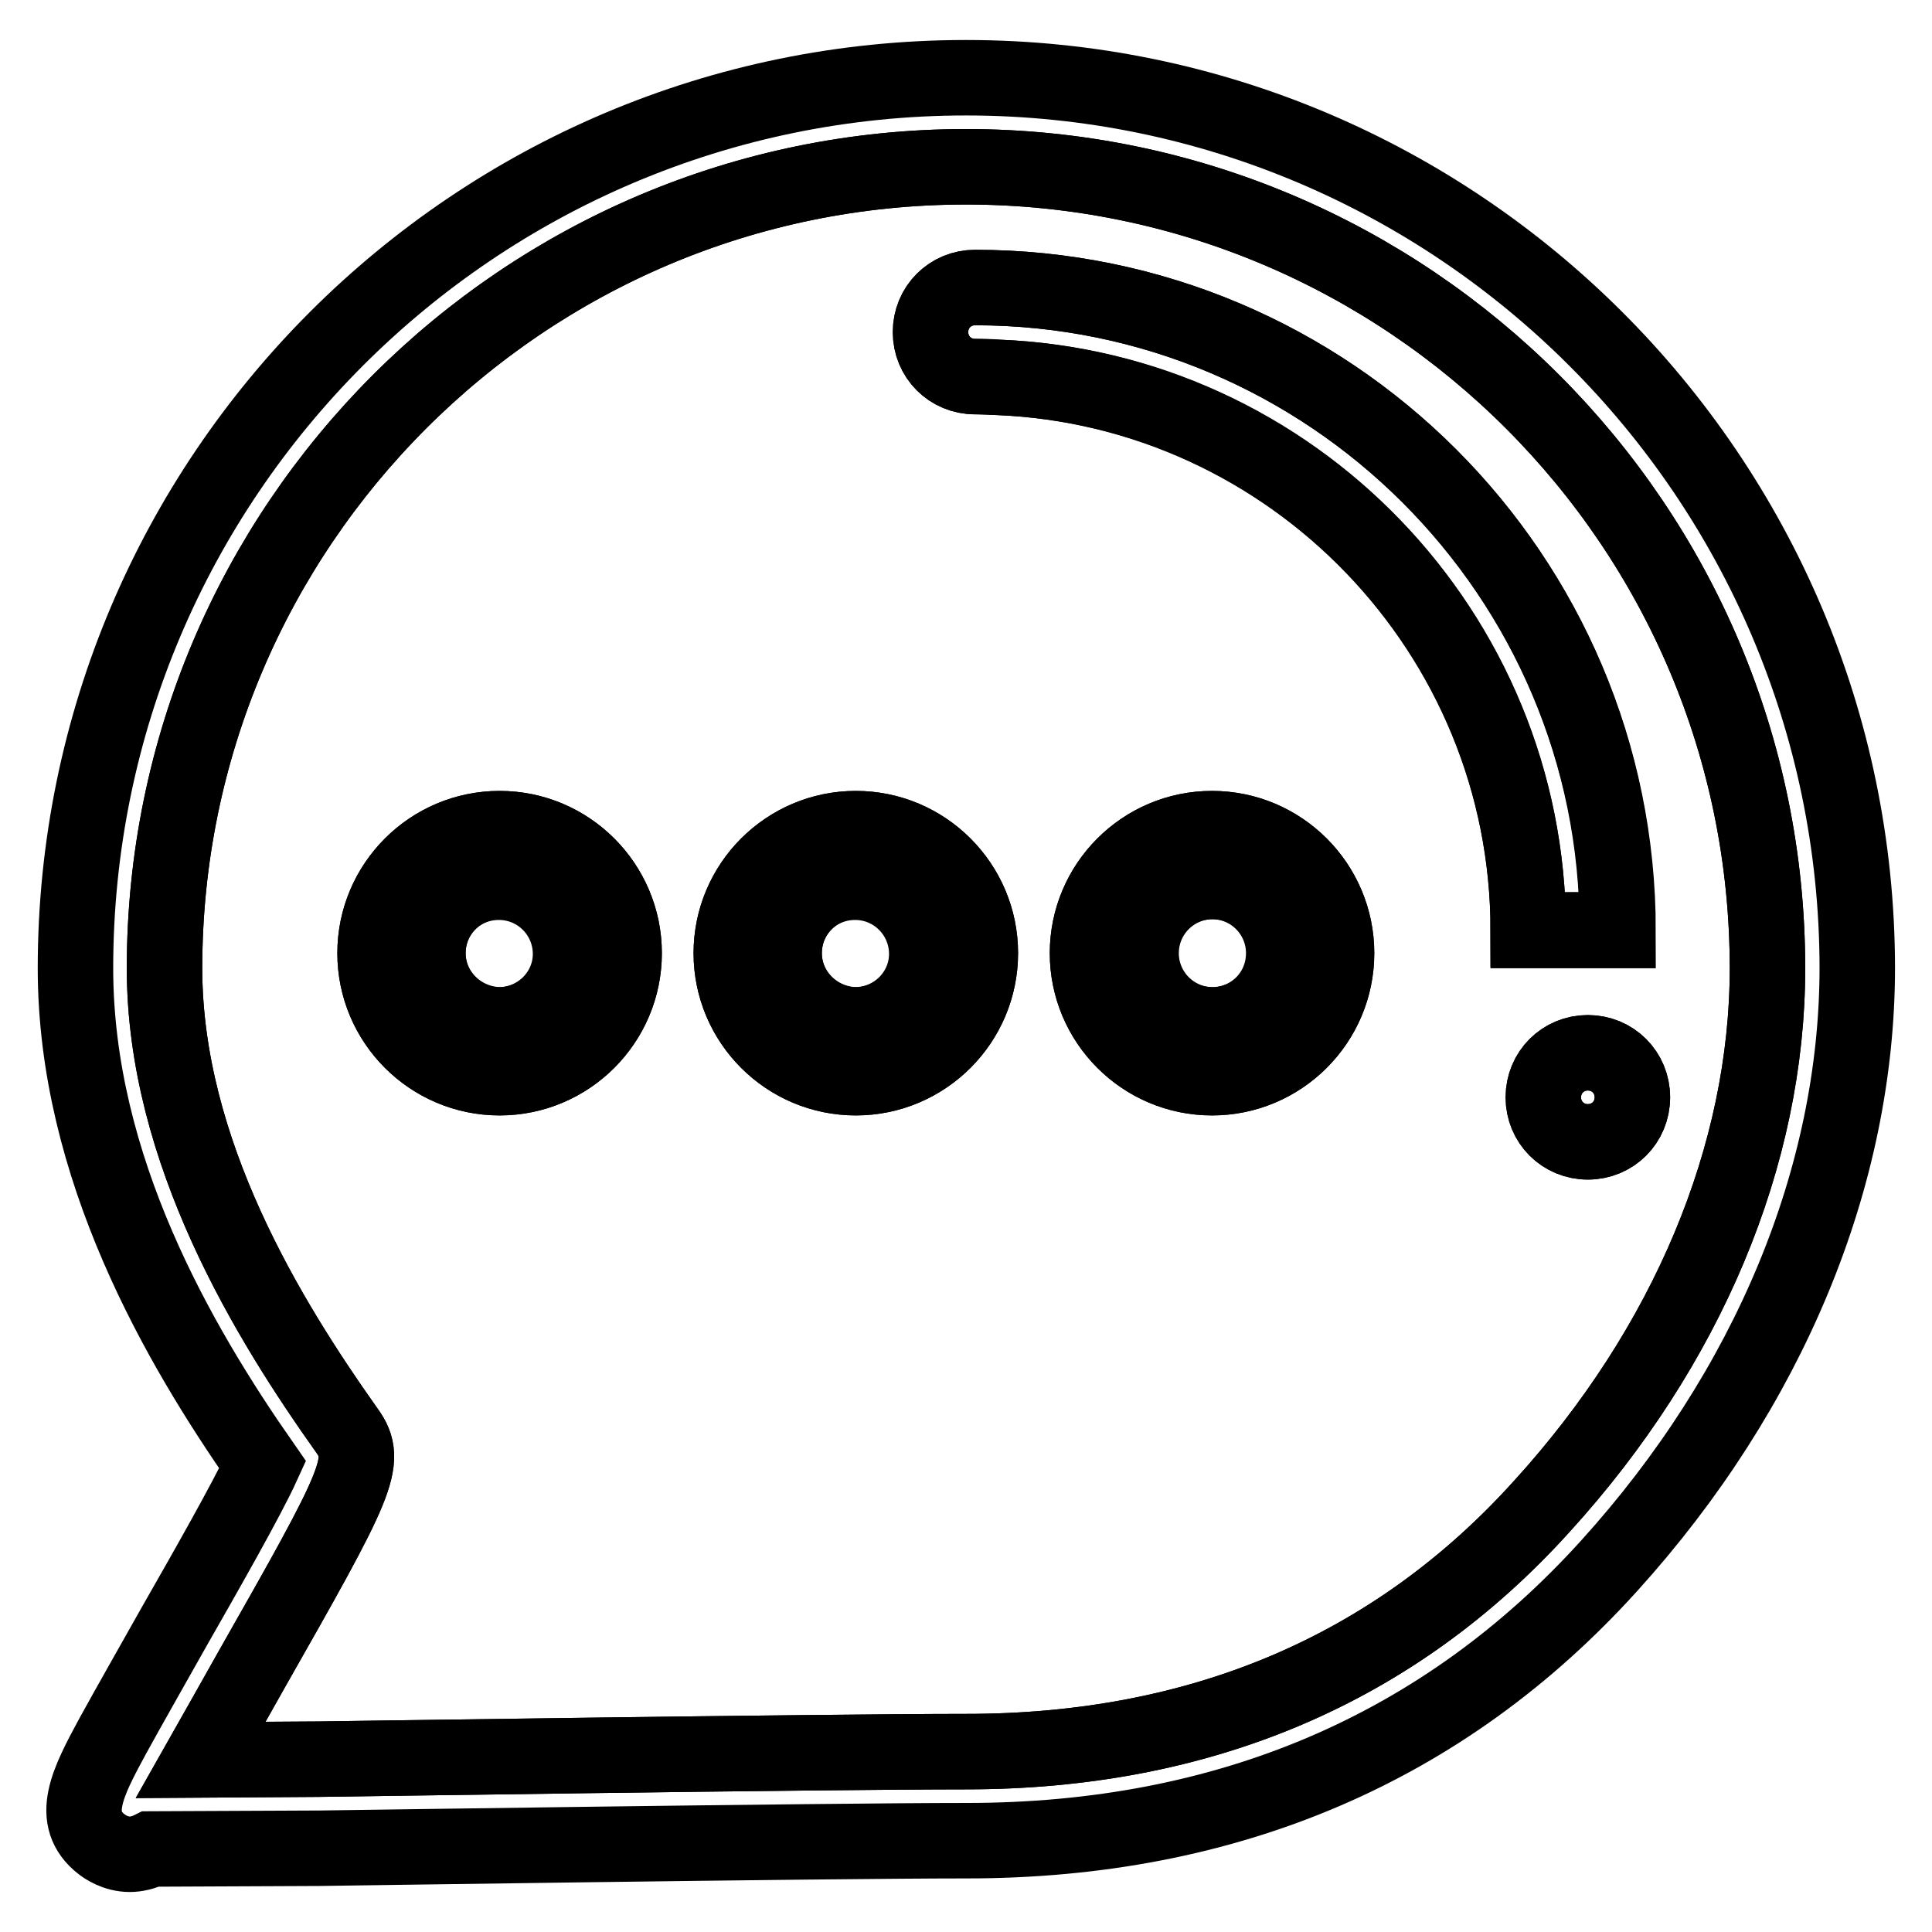 <?xml version="1.0" encoding="utf-8"?>
<!-- Svg Vector Icons : http://www.onlinewebfonts.com/icon -->
<!DOCTYPE svg PUBLIC "-//W3C//DTD SVG 1.1//EN" "http://www.w3.org/Graphics/SVG/1.1/DTD/svg11.dtd">
<svg version="1.1" xmlns="http://www.w3.org/2000/svg" xmlns:xlink="http://www.w3.org/1999/xlink" x="0px" y="0px" viewBox="0 0 256 256" enable-background="new 0 0 256 256" xml:space="preserve">
<g> <path stroke-width="10" fill-opacity="0" stroke="#000000"  d="M128,22.1c-58.6,0-106.2,47.7-106.2,106.2c0,24.3,13.8,46.7,24.2,61.3c2.9,4.1,1.4,6.9-12.7,31.7 c-2.1,3.7-4.6,8.2-6.7,11.9l15.6-0.1c0.6,0,66.9-1,85.8-1c31.1,0,56.8-10.9,76.3-32.5c19.3-21.2,29.9-46.6,29.9-71.3 C234.2,69.7,186.6,22.1,128,22.1z M66.2,142.8c-9.1,0-16.5-7.4-16.5-16.5c0-9.1,7.4-16.5,16.5-16.5c9.1,0,16.5,7.4,16.5,16.5 C82.7,135.4,75.3,142.8,66.2,142.8z M113.4,142.8c-9.1,0-16.5-7.4-16.5-16.5c0-9.1,7.4-16.5,16.5-16.5s16.5,7.4,16.5,16.5 C129.9,135.4,122.5,142.8,113.4,142.8z M160.6,142.8c-9.1,0-16.5-7.4-16.5-16.5c0-9.1,7.4-16.5,16.5-16.5c9.1,0,16.5,7.4,16.5,16.5 C177.1,135.4,169.7,142.8,160.6,142.8z M202.5,123.3c0-39.4-31.3-71.7-70.3-73.3c-1,0-2-0.1-3-0.1c-3.3,0-5.9-2.6-5.9-5.9 s2.6-5.9,5.9-5.9c47,0,85.2,38.2,85.2,85.2L202.5,123.3L202.5,123.3z M210.4,151.3c-3.3,0-5.9-2.6-5.9-5.9s2.6-5.9,5.9-5.9 c3.3,0,5.9,2.6,5.9,5.9S213.7,151.3,210.4,151.3z"/> <path stroke-width="10" fill-opacity="0" stroke="#000000"  d="M128,10.3c-65.1,0-118,52.9-118,118c0,26.4,13.7,49.9,24.8,65.8c-2,4.4-7.7,14.4-11.7,21.4 c-3.1,5.5-6,10.6-8.2,14.6c-3.3,6.1-5.8,10.9-1.4,14.3c0.4,0.3,1.8,1.3,3.7,1.3c0.8,0,1.8-0.2,2.8-0.7l22.4-0.1 c0.7,0,66.9-1,85.7-1c34.5,0,63.2-12.2,85.1-36.4c21.2-23.4,32.9-51.6,32.9-79.3C246,63.2,193.1,10.3,128,10.3z M128,232.1 c-18.9,0-85.2,1-85.8,1l-15.6,0.1c2.1-3.7,4.6-8.2,6.7-11.9c14.1-24.8,15.6-27.7,12.7-31.7c-10.4-14.7-24.2-37-24.2-61.3 C21.8,69.7,69.4,22.1,128,22.1c58.6,0,106.2,47.6,106.2,106.2c0,24.8-10.6,50.1-29.9,71.3C184.8,221.2,159.1,232.1,128,232.1z"/> <path stroke-width="10" fill-opacity="0" stroke="#000000"  d="M129.2,38.1c-3.3,0-5.9,2.6-5.9,5.9s2.6,5.9,5.9,5.9c1,0,2,0,3,0.1c39,1.5,70.3,33.8,70.3,73.2h11.8 C214.4,76.3,176.1,38.1,129.2,38.1z"/> <path stroke-width="10" fill-opacity="0" stroke="#000000"  d="M204.5,145.4c0,3.3,2.6,5.9,5.9,5.9c3.3,0,5.9-2.6,5.9-5.9l0,0c0-3.3-2.6-5.9-5.9-5.9 C207.1,139.5,204.5,142.1,204.5,145.4L204.5,145.4z"/> <path stroke-width="10" fill-opacity="0" stroke="#000000"  d="M56.7,126.3c0,5.2,4.2,9.5,9.4,9.5c5.2,0,9.5-4.2,9.5-9.4c0,0,0,0,0,0c0-5.2-4.2-9.5-9.5-9.5 S56.7,121.1,56.7,126.3z"/> <path stroke-width="10" fill-opacity="0" stroke="#000000"  d="M66.2,109.8c-9.1,0-16.5,7.4-16.5,16.5c0,9.1,7.4,16.5,16.5,16.5c9.1,0,16.5-7.4,16.5-16.5 C82.7,117.2,75.3,109.8,66.2,109.8z M56.7,126.3c0-5.2,4.2-9.5,9.5-9.5c5.2,0,9.5,4.2,9.5,9.5c0,5.2-4.2,9.5-9.5,9.5 C61,135.7,56.7,131.5,56.7,126.3z"/> <path stroke-width="10" fill-opacity="0" stroke="#000000"  d="M103.9,126.3c0,5.2,4.2,9.5,9.4,9.5c5.2,0,9.5-4.2,9.5-9.4c0,0,0,0,0,0c0-5.2-4.2-9.5-9.5-9.5 S103.9,121.1,103.9,126.3z"/> <path stroke-width="10" fill-opacity="0" stroke="#000000"  d="M113.4,109.8c-9.1,0-16.5,7.4-16.5,16.5c0,9.1,7.4,16.5,16.5,16.5s16.5-7.4,16.5-16.5 C129.9,117.2,122.5,109.8,113.4,109.8L113.4,109.8z M103.9,126.3c0-5.2,4.2-9.5,9.5-9.5c5.2,0,9.5,4.2,9.5,9.5 c0,5.2-4.2,9.5-9.5,9.5C108.2,135.7,103.9,131.5,103.9,126.3z"/> <path stroke-width="10" fill-opacity="0" stroke="#000000"  d="M151.1,126.3c0,5.2,4.2,9.5,9.5,9.5s9.5-4.2,9.5-9.5c0-5.2-4.2-9.5-9.5-9.5S151.1,121.1,151.1,126.3z"/> <path stroke-width="10" fill-opacity="0" stroke="#000000"  d="M160.6,109.8c-9.1,0-16.5,7.4-16.5,16.5c0,9.1,7.4,16.5,16.5,16.5c9.1,0,16.5-7.4,16.5-16.5 C177.1,117.2,169.7,109.8,160.6,109.8L160.6,109.8z M151.2,126.3c0-5.2,4.2-9.5,9.5-9.5s9.5,4.2,9.5,9.5c0,5.2-4.2,9.5-9.5,9.5 S151.2,131.5,151.2,126.3z"/></g>
</svg>